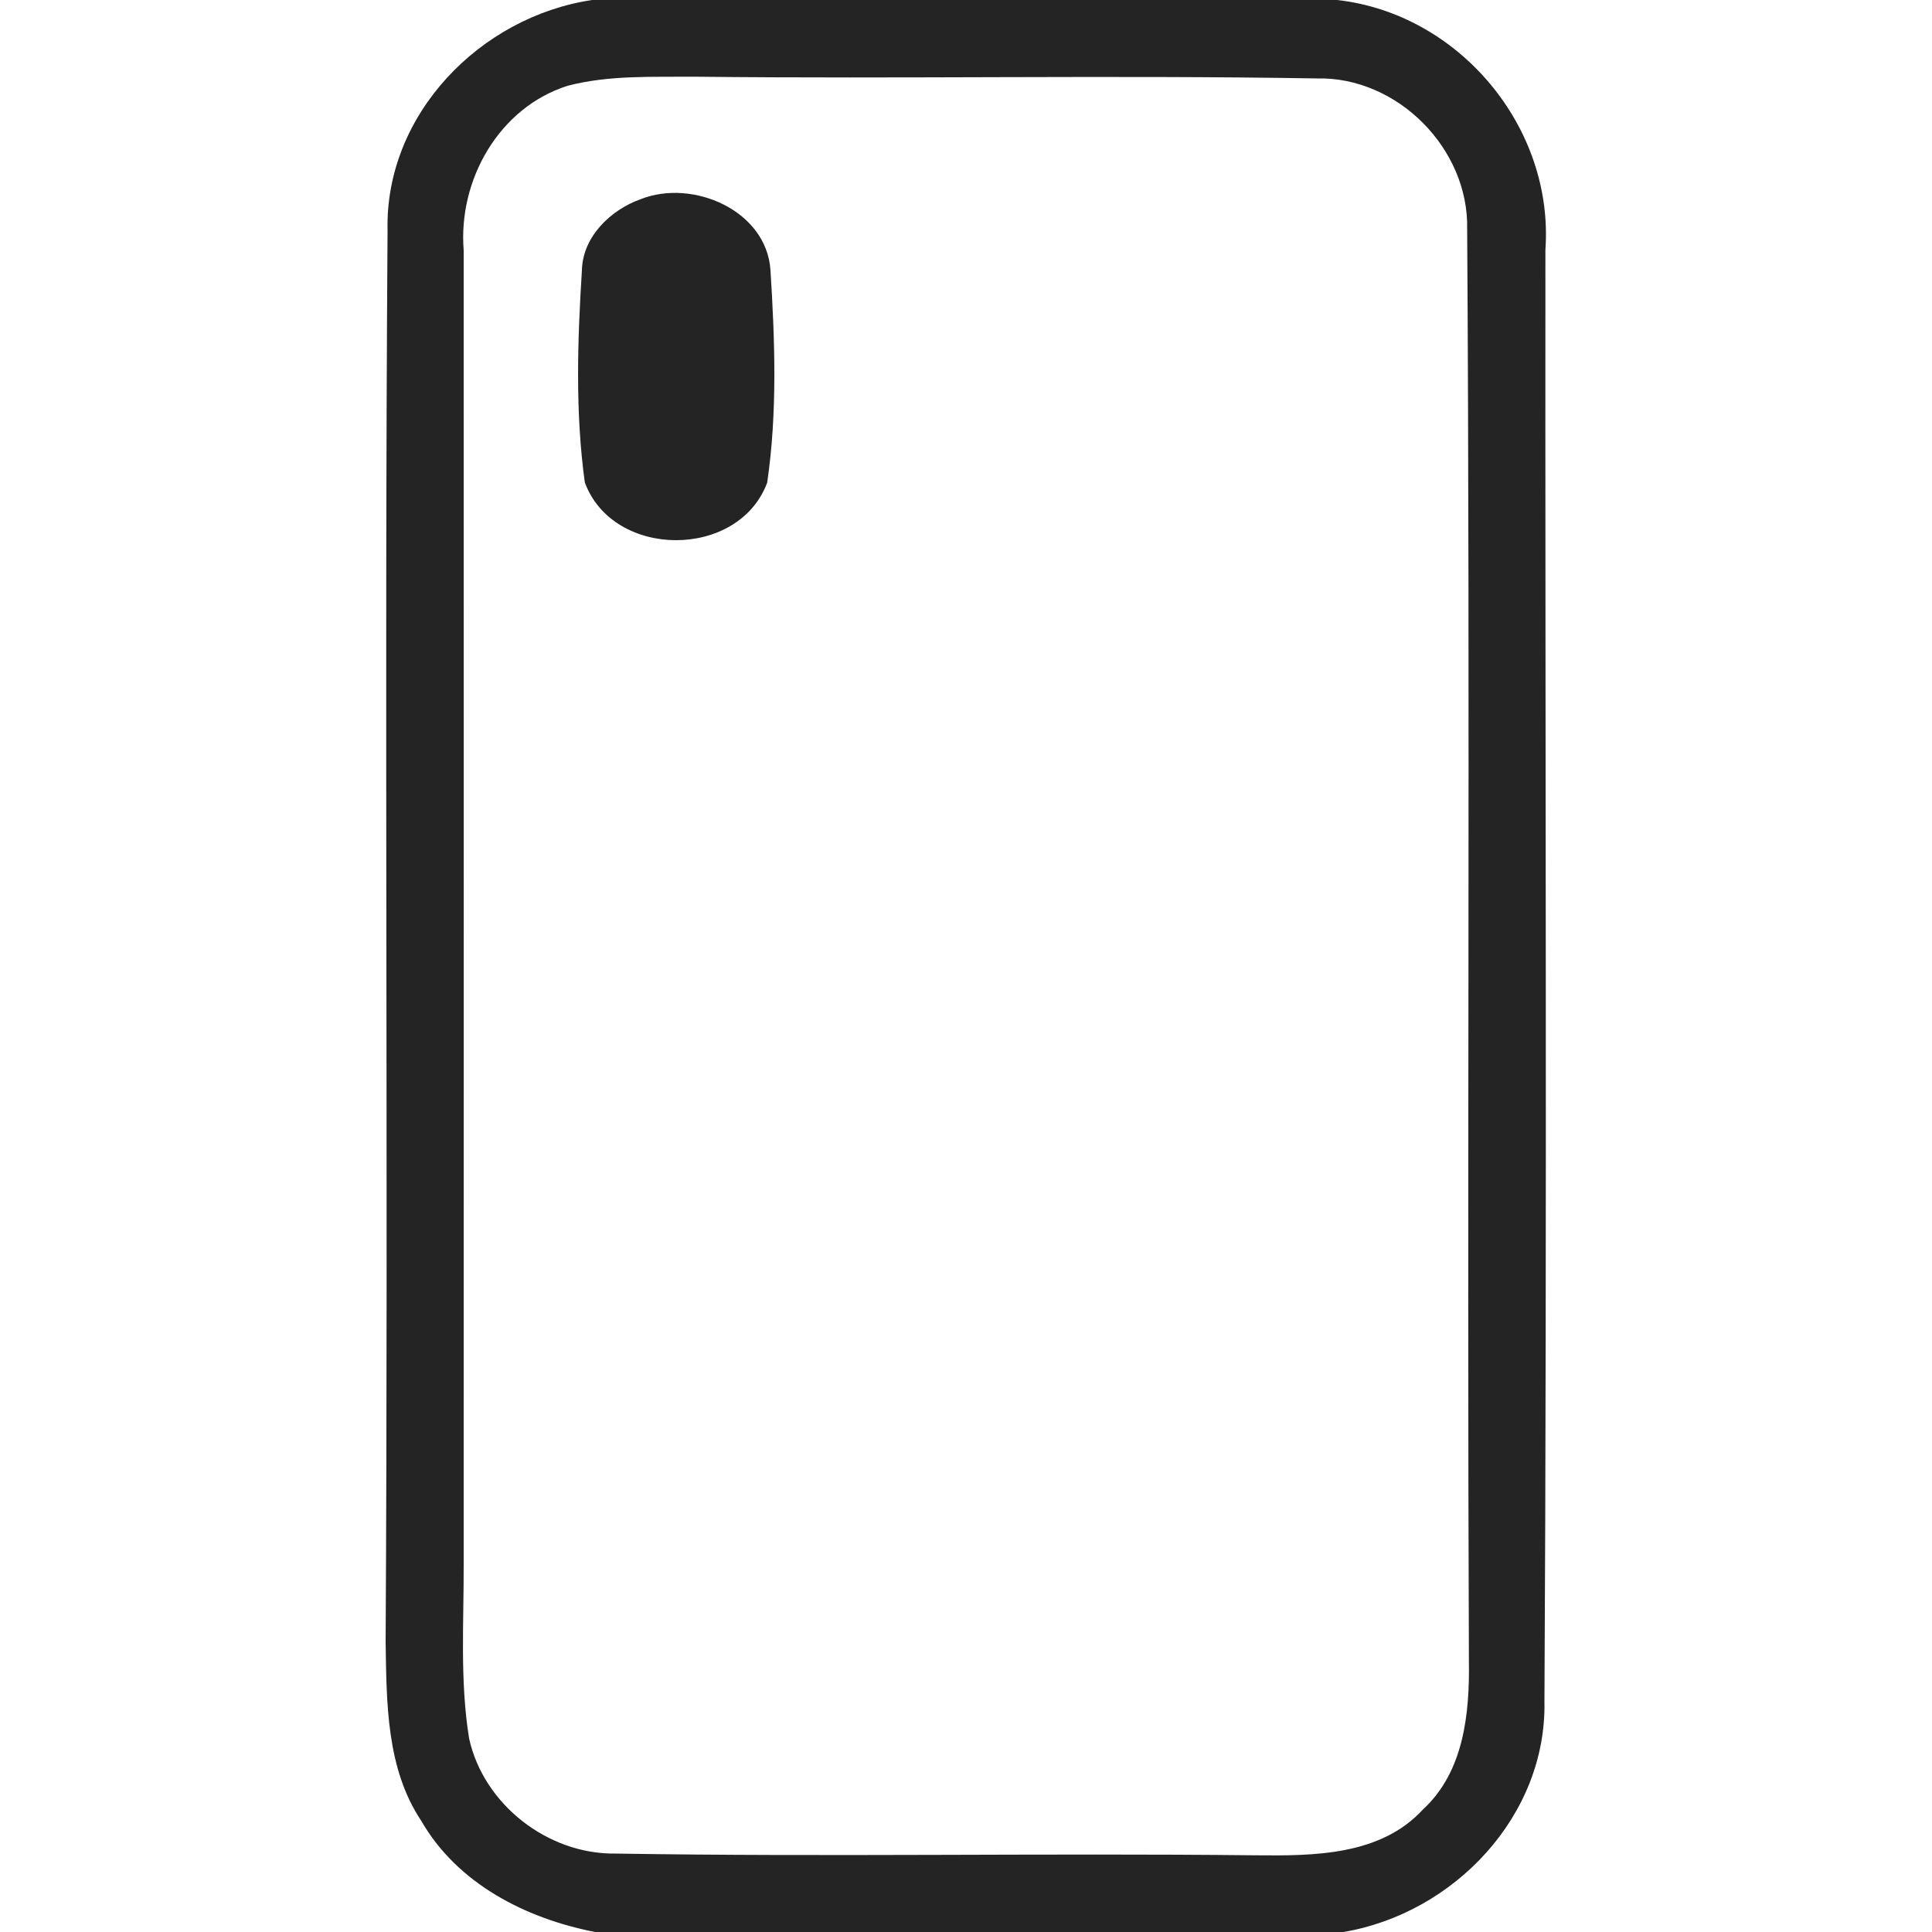 <?xml version="1.0" encoding="UTF-8"?> <svg xmlns="http://www.w3.org/2000/svg" width="100pt" height="100pt" viewBox="0 0 100 100" version="1.1"><g id="#000000ff"><path fill="#242424" opacity="1.00" d=" M 30.65 0.00 L 69.21 0.00 C 75.53 0.71 80.44 6.59 79.99 12.93 C 79.97 37.97 80.08 63.02 79.94 88.06 C 80.06 93.99 75.26 99.03 69.54 100.00 L 30.80 100.00 C 27.22 99.30 23.68 97.51 21.80 94.24 C 19.99 91.52 20.01 88.13 19.96 84.98 C 20.10 60.63 19.89 36.27 20.06 11.92 C 19.92 5.92 24.86 0.86 30.65 0.00 M 29.38 4.44 C 25.82 5.57 23.71 9.32 24.00 12.95 C 24.00 35.63 24.01 58.31 24.00 80.98 C 24.01 83.98 23.80 87.00 24.28 89.98 C 25.03 93.40 28.36 95.99 31.86 95.94 C 42.90 96.12 53.95 95.91 65.00 96.03 C 68.00 96.06 71.45 96.05 73.65 93.66 C 75.78 91.70 76.07 88.68 76.03 85.96 C 75.93 61.27 76.10 36.57 75.94 11.87 C 76.04 7.70 72.33 3.96 68.16 4.06 C 57.43 3.88 46.69 4.09 35.95 3.97 C 33.76 3.99 31.52 3.88 29.38 4.44 Z"></path><path fill="#242424" opacity="1.00" d=" M 33.16 10.31 C 35.85 9.24 39.68 10.89 39.88 13.99 C 40.11 17.64 40.24 21.35 39.71 24.98 C 38.23 28.96 31.74 28.95 30.27 24.97 C 29.77 21.34 29.89 17.63 30.12 13.98 C 30.16 12.25 31.61 10.86 33.16 10.31 Z"></path></g></svg> 